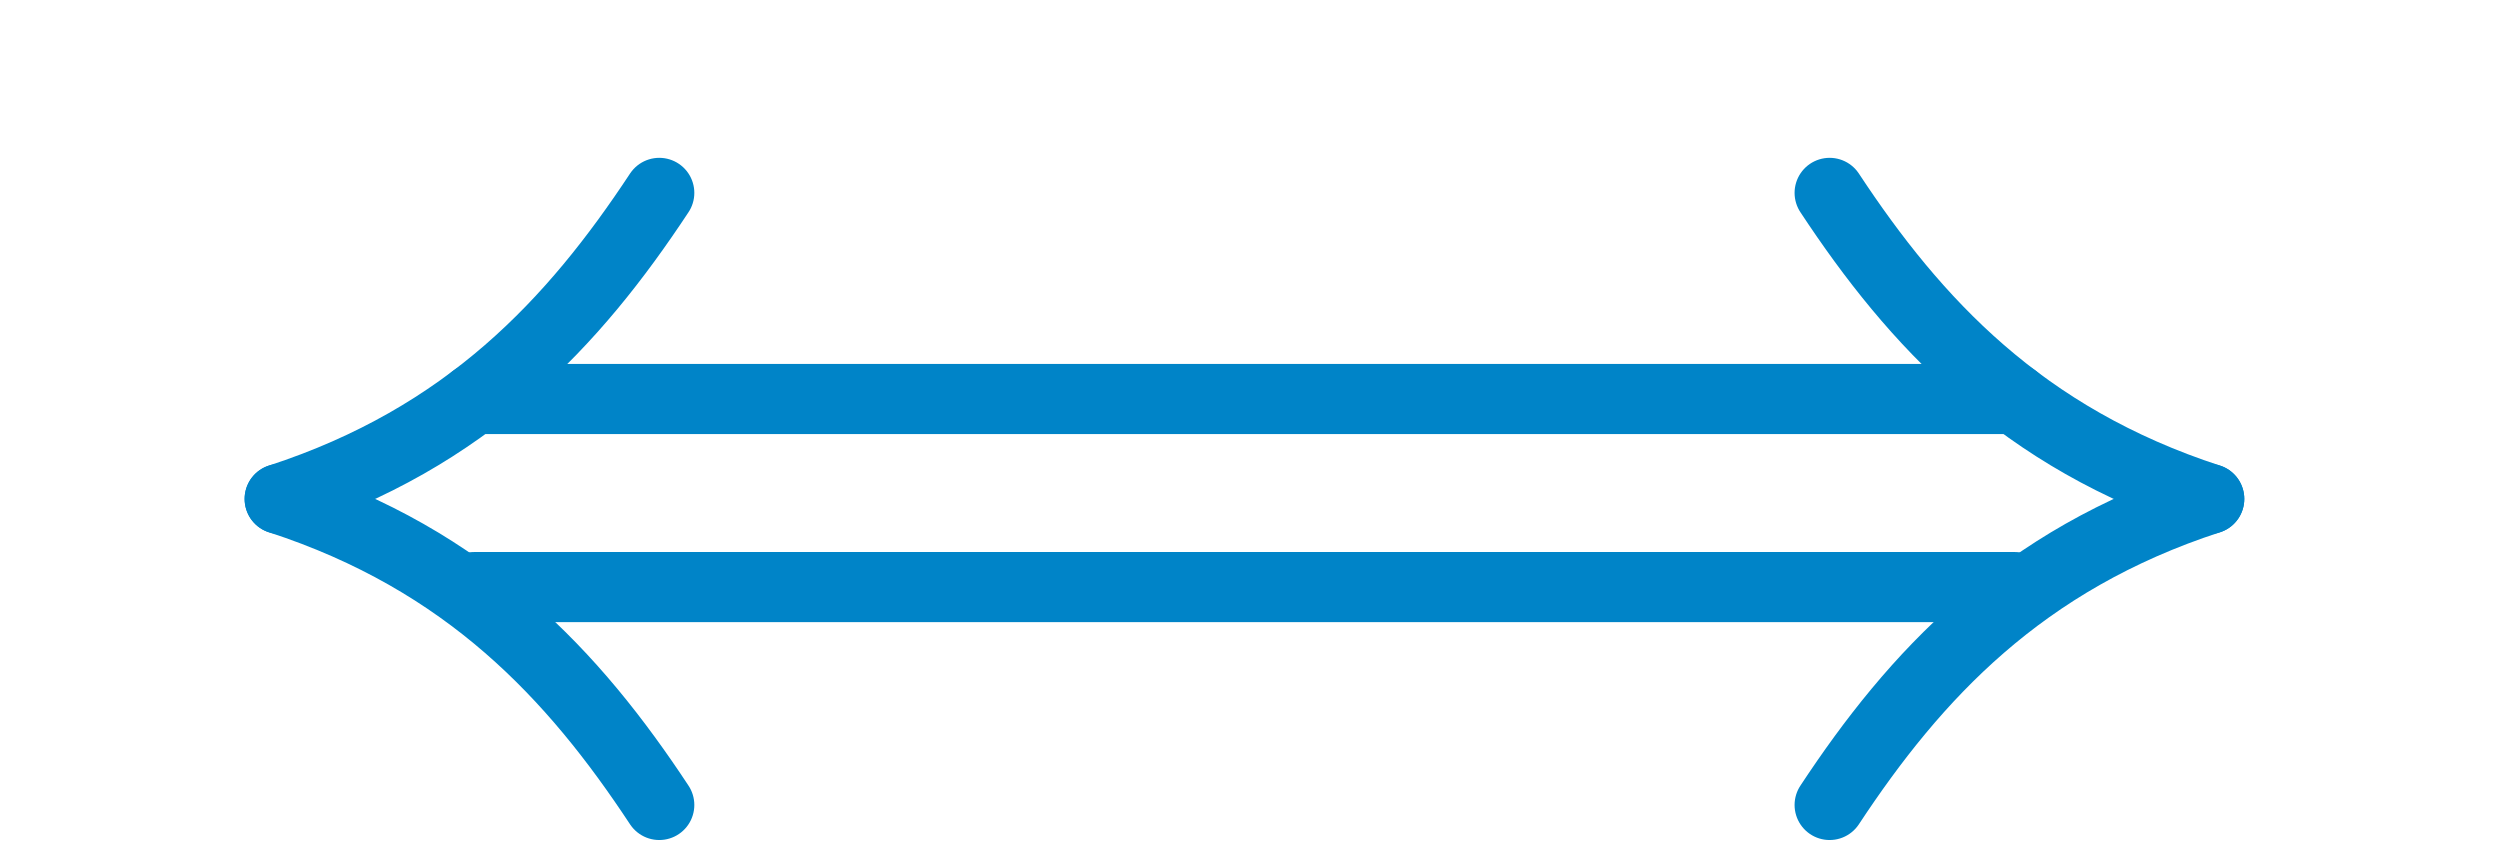 <?xml version="1.0" encoding="UTF-8" standalone="no"?>
<!-- Created with Inkscape (http://www.inkscape.org/) -->

<svg
   width="57.019"
   height="19.448"
   viewBox="0 0 15.086 5.146"
   version="1.1"
   id="svg4688"
   xml:space="preserve"
   inkscape:version="1.2.1 (9c6d41e410, 2022-07-14)"
   sodipodi:docname="symbol-iff.svg"
   xmlns:inkscape="http://www.inkscape.org/namespaces/inkscape"
   xmlns:sodipodi="http://sodipodi.sourceforge.net/DTD/sodipodi-0.dtd"
   xmlns="http://www.w3.org/2000/svg"
   xmlns:svg="http://www.w3.org/2000/svg"><sodipodi:namedview
     id="namedview4690"
     pagecolor="#ffffff"
     bordercolor="#666666"
     borderopacity="1.0"
     inkscape:showpageshadow="2"
     inkscape:pageopacity="0.0"
     inkscape:pagecheckerboard="0"
     inkscape:deskcolor="#d1d1d1"
     inkscape:document-units="px"
     showgrid="false"
     inkscape:zoom="23.5538"
     inkscape:cx="27.1506"
     inkscape:cy="7.83313"
     inkscape:current-layer="layer1" /><defs
     id="defs4685" /><g
     inkscape:label="Layer 1"
     inkscape:groupmode="layer"
     id="layer1"
     transform="translate(-132.799,-93.339)"><path
       style="fill:none;fill-rule:evenodd;stroke:#0084c8;stroke-width:0.423;stroke-linecap:round;stroke-linejoin:miter;stroke-dasharray:none;stroke-opacity:1"
       d="m 135.658,95.747 h 9.301"
       id="path11793" /><path
       style="fill:none;fill-rule:evenodd;stroke:#0084c8;stroke-width:0.423;stroke-linecap:round;stroke-linejoin:miter;stroke-dasharray:none;stroke-opacity:1"
       d="m 135.658,96.882 h 9.301"
       id="path11795" /><path
       style="fill:none;fill-rule:evenodd;stroke:#0084c8;stroke-width:0.423;stroke-linecap:round;stroke-linejoin:miter;stroke-dasharray:none;stroke-opacity:1"
       d="m 134.486,96.35 c 1.133,-0.369 1.776,-1.066 2.291,-1.847"
       id="path11797"
       sodipodi:nodetypes="cc" /><path
       style="fill:none;fill-rule:evenodd;stroke:#0084c8;stroke-width:0.423;stroke-linecap:round;stroke-linejoin:miter;stroke-dasharray:none;stroke-opacity:1"
       d="m 134.486,96.35 c 1.133,0.369 1.776,1.066 2.291,1.847"
       id="path11895"
       sodipodi:nodetypes="cc" /><path
       style="fill:none;fill-rule:evenodd;stroke:#0084c8;stroke-width:0.423;stroke-linecap:round;stroke-linejoin:miter;stroke-dasharray:none;stroke-opacity:1"
       d="m 146.131,96.35 c -1.133,-0.369 -1.776,-1.066 -2.291,-1.847"
       id="path11897"
       sodipodi:nodetypes="cc" /><path
       style="fill:none;fill-rule:evenodd;stroke:#0084c8;stroke-width:0.423;stroke-linecap:round;stroke-linejoin:miter;stroke-dasharray:none;stroke-opacity:1"
       d="m 146.131,96.35 c -1.133,0.369 -1.776,1.066 -2.291,1.847"
       id="path11899"
       sodipodi:nodetypes="cc" /></g></svg>
